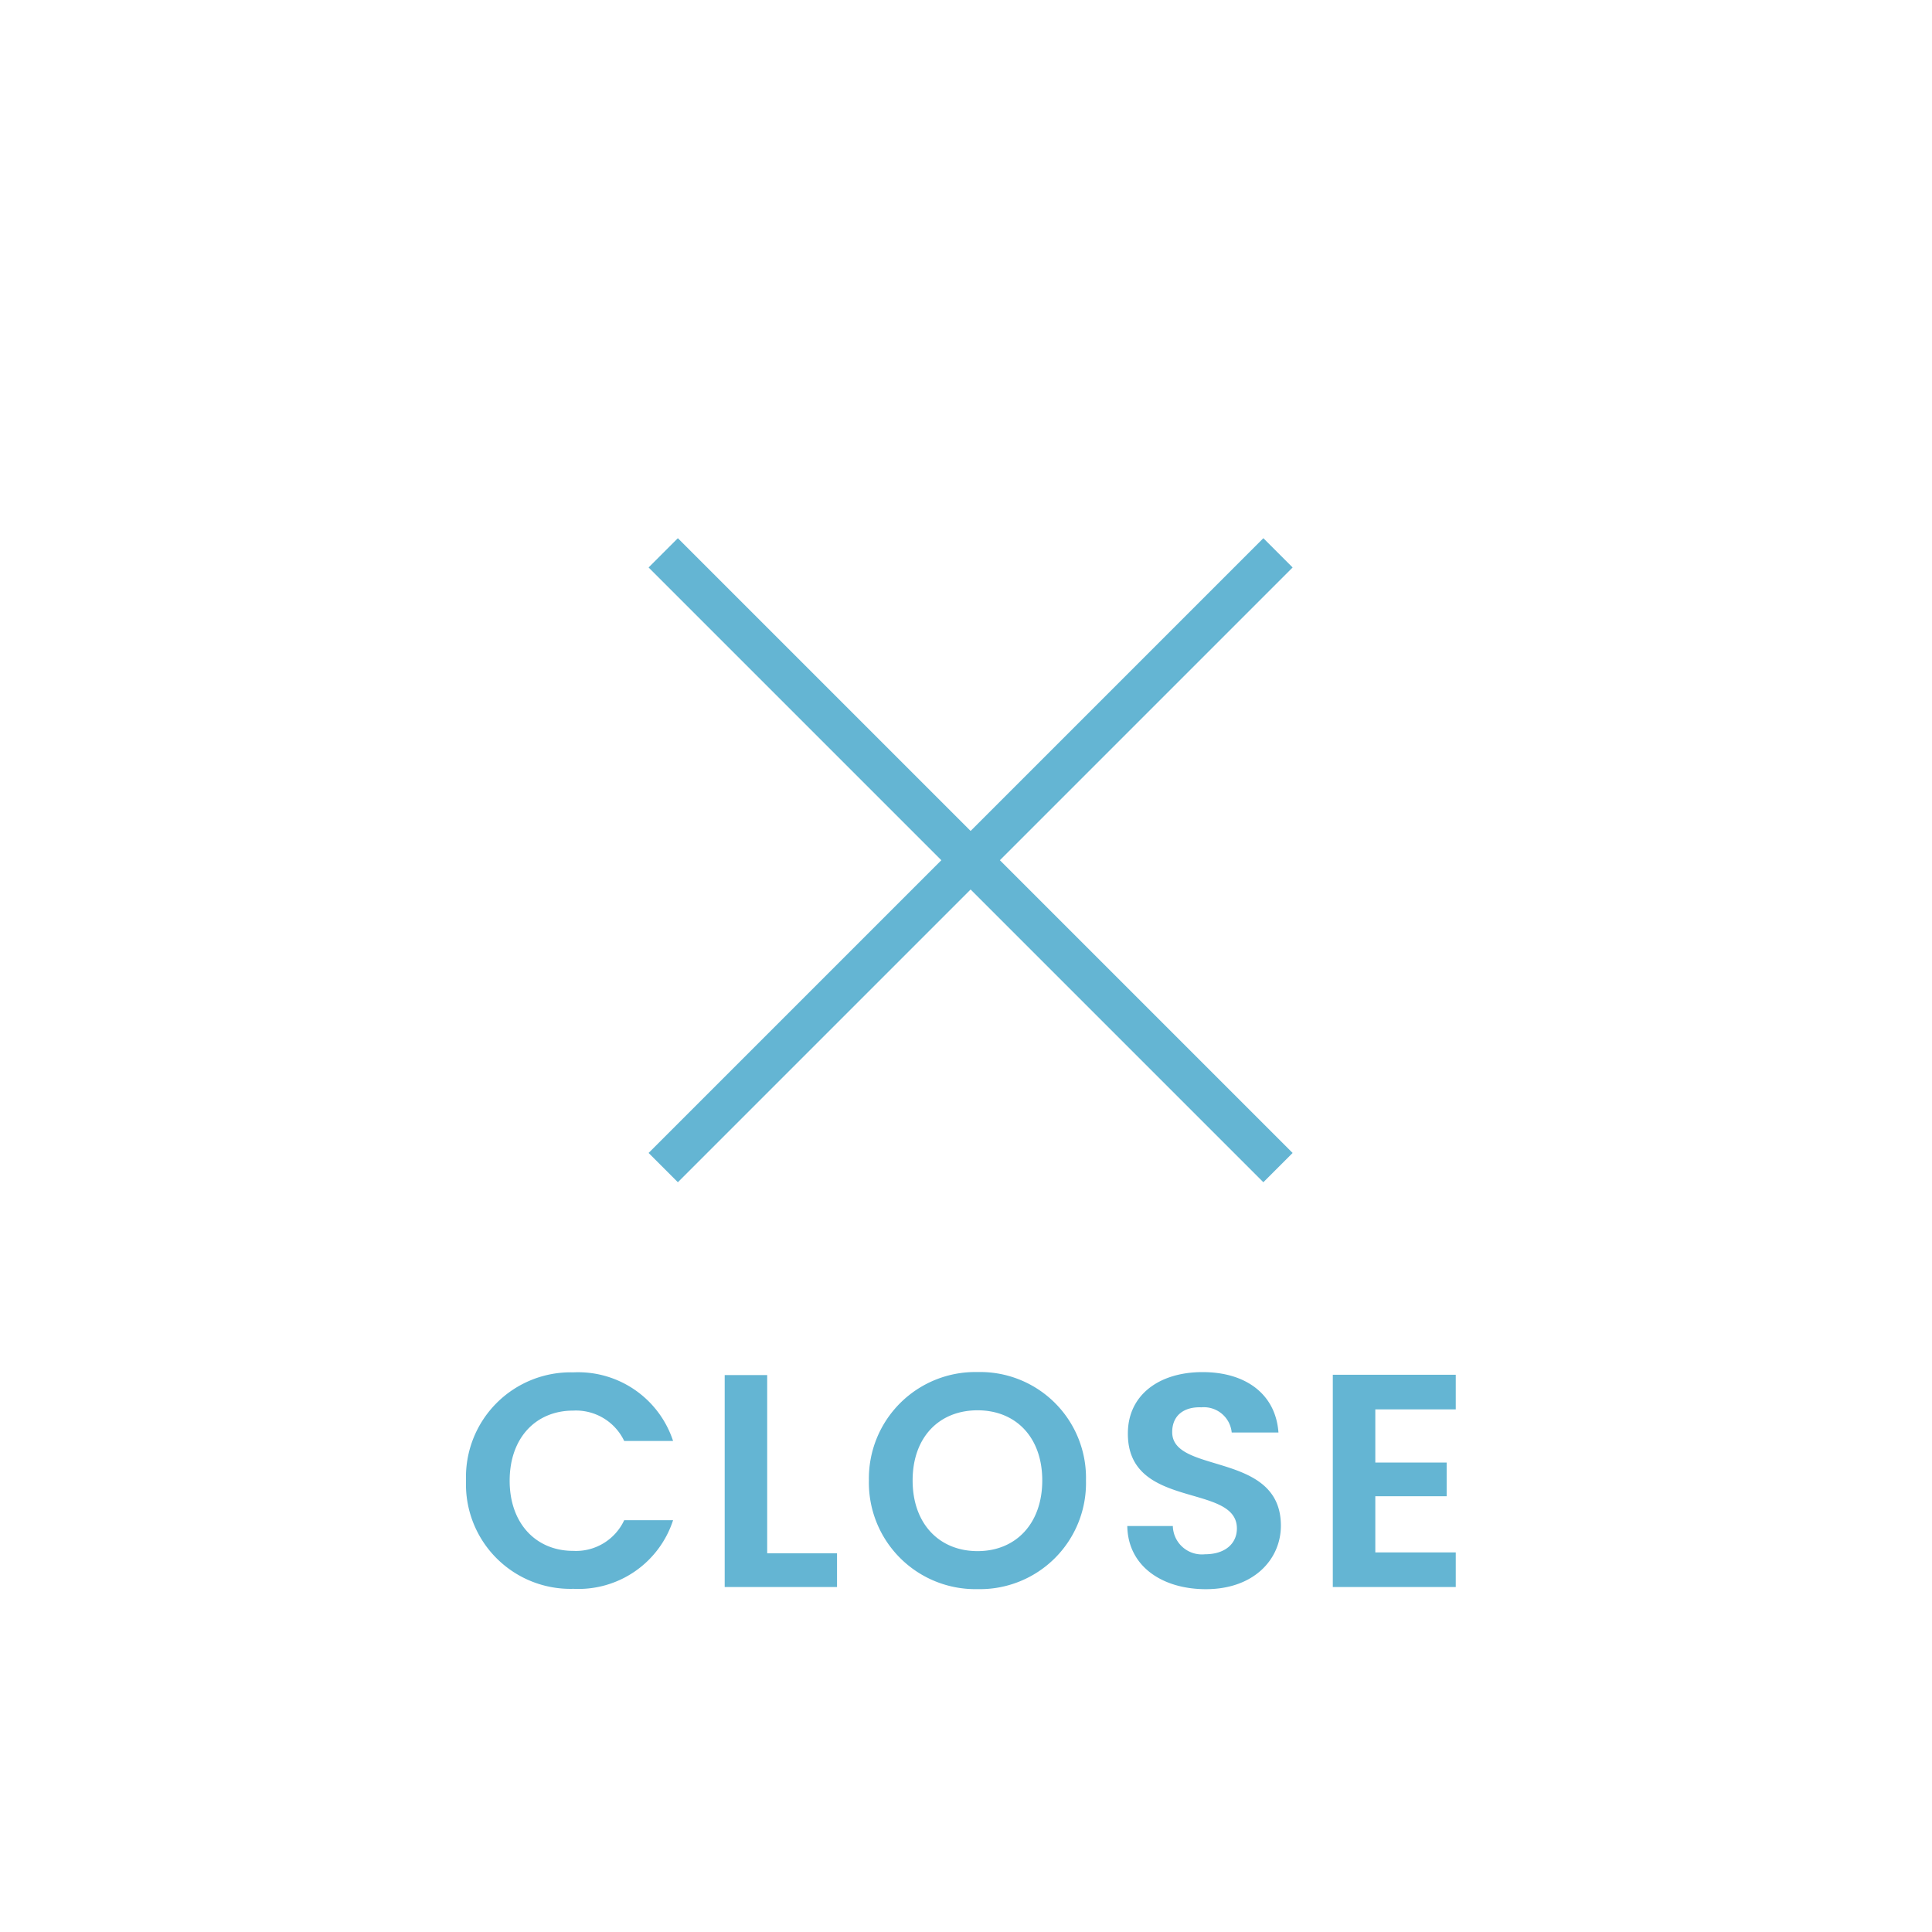 <svg xmlns="http://www.w3.org/2000/svg" width="140" height="140" viewBox="0 0 140 140"><g transform="translate(919 506)"><path d="M0,0H140V140H0Z" transform="translate(-919 -506)" fill="#fff"/><path d="M.77-7.7A7.571,7.571,0,0,0,8.558.132,7.21,7.21,0,0,0,15.774-4.84H12.232a3.855,3.855,0,0,1-3.7,2.222c-2.684,0-4.6-1.98-4.6-5.082,0-3.124,1.914-5.082,4.6-5.082a3.872,3.872,0,0,1,3.7,2.2h3.542a7.236,7.236,0,0,0-7.216-4.972A7.59,7.59,0,0,0,.77-7.7Zm18.744-7.656V0h8.14V-2.442h-5.06V-15.356Zm26.18,7.634a7.669,7.669,0,0,0-7.854-7.854,7.713,7.713,0,0,0-7.876,7.854A7.718,7.718,0,0,0,37.84.154,7.687,7.687,0,0,0,45.694-7.722Zm-12.562,0c0-3.124,1.914-5.082,4.708-5.082,2.772,0,4.686,1.958,4.686,5.082S40.612-2.6,37.84-2.6C35.046-2.6,33.132-4.6,33.132-7.722ZM59.818-4.444c0-5.412-7.876-3.7-7.876-6.776,0-1.254.9-1.848,2.112-1.8a2.027,2.027,0,0,1,2.2,1.826h3.388c-.2-2.772-2.354-4.378-5.5-4.378-3.168,0-5.412,1.672-5.412,4.444-.022,5.566,7.9,3.564,7.9,6.886,0,1.1-.858,1.87-2.31,1.87a2.108,2.108,0,0,1-2.332-2.046h-3.3c.044,2.9,2.508,4.576,5.7,4.576C57.882.154,59.818-2.024,59.818-4.444ZM72.49-15.378H63.58V0h8.91V-2.508H66.66v-4.07h5.17V-9.02H66.66v-3.85h5.83Z" transform="translate(-886 -391)" fill="#64b5d3"/><g transform="translate(-1479 -505)"><rect width="63" height="3" transform="translate(653.669 40.121) rotate(135)" fill="#64b5d3"/><rect width="63" height="3" transform="translate(609.121 38) rotate(45)" fill="#64b5d3"/></g></g></svg>